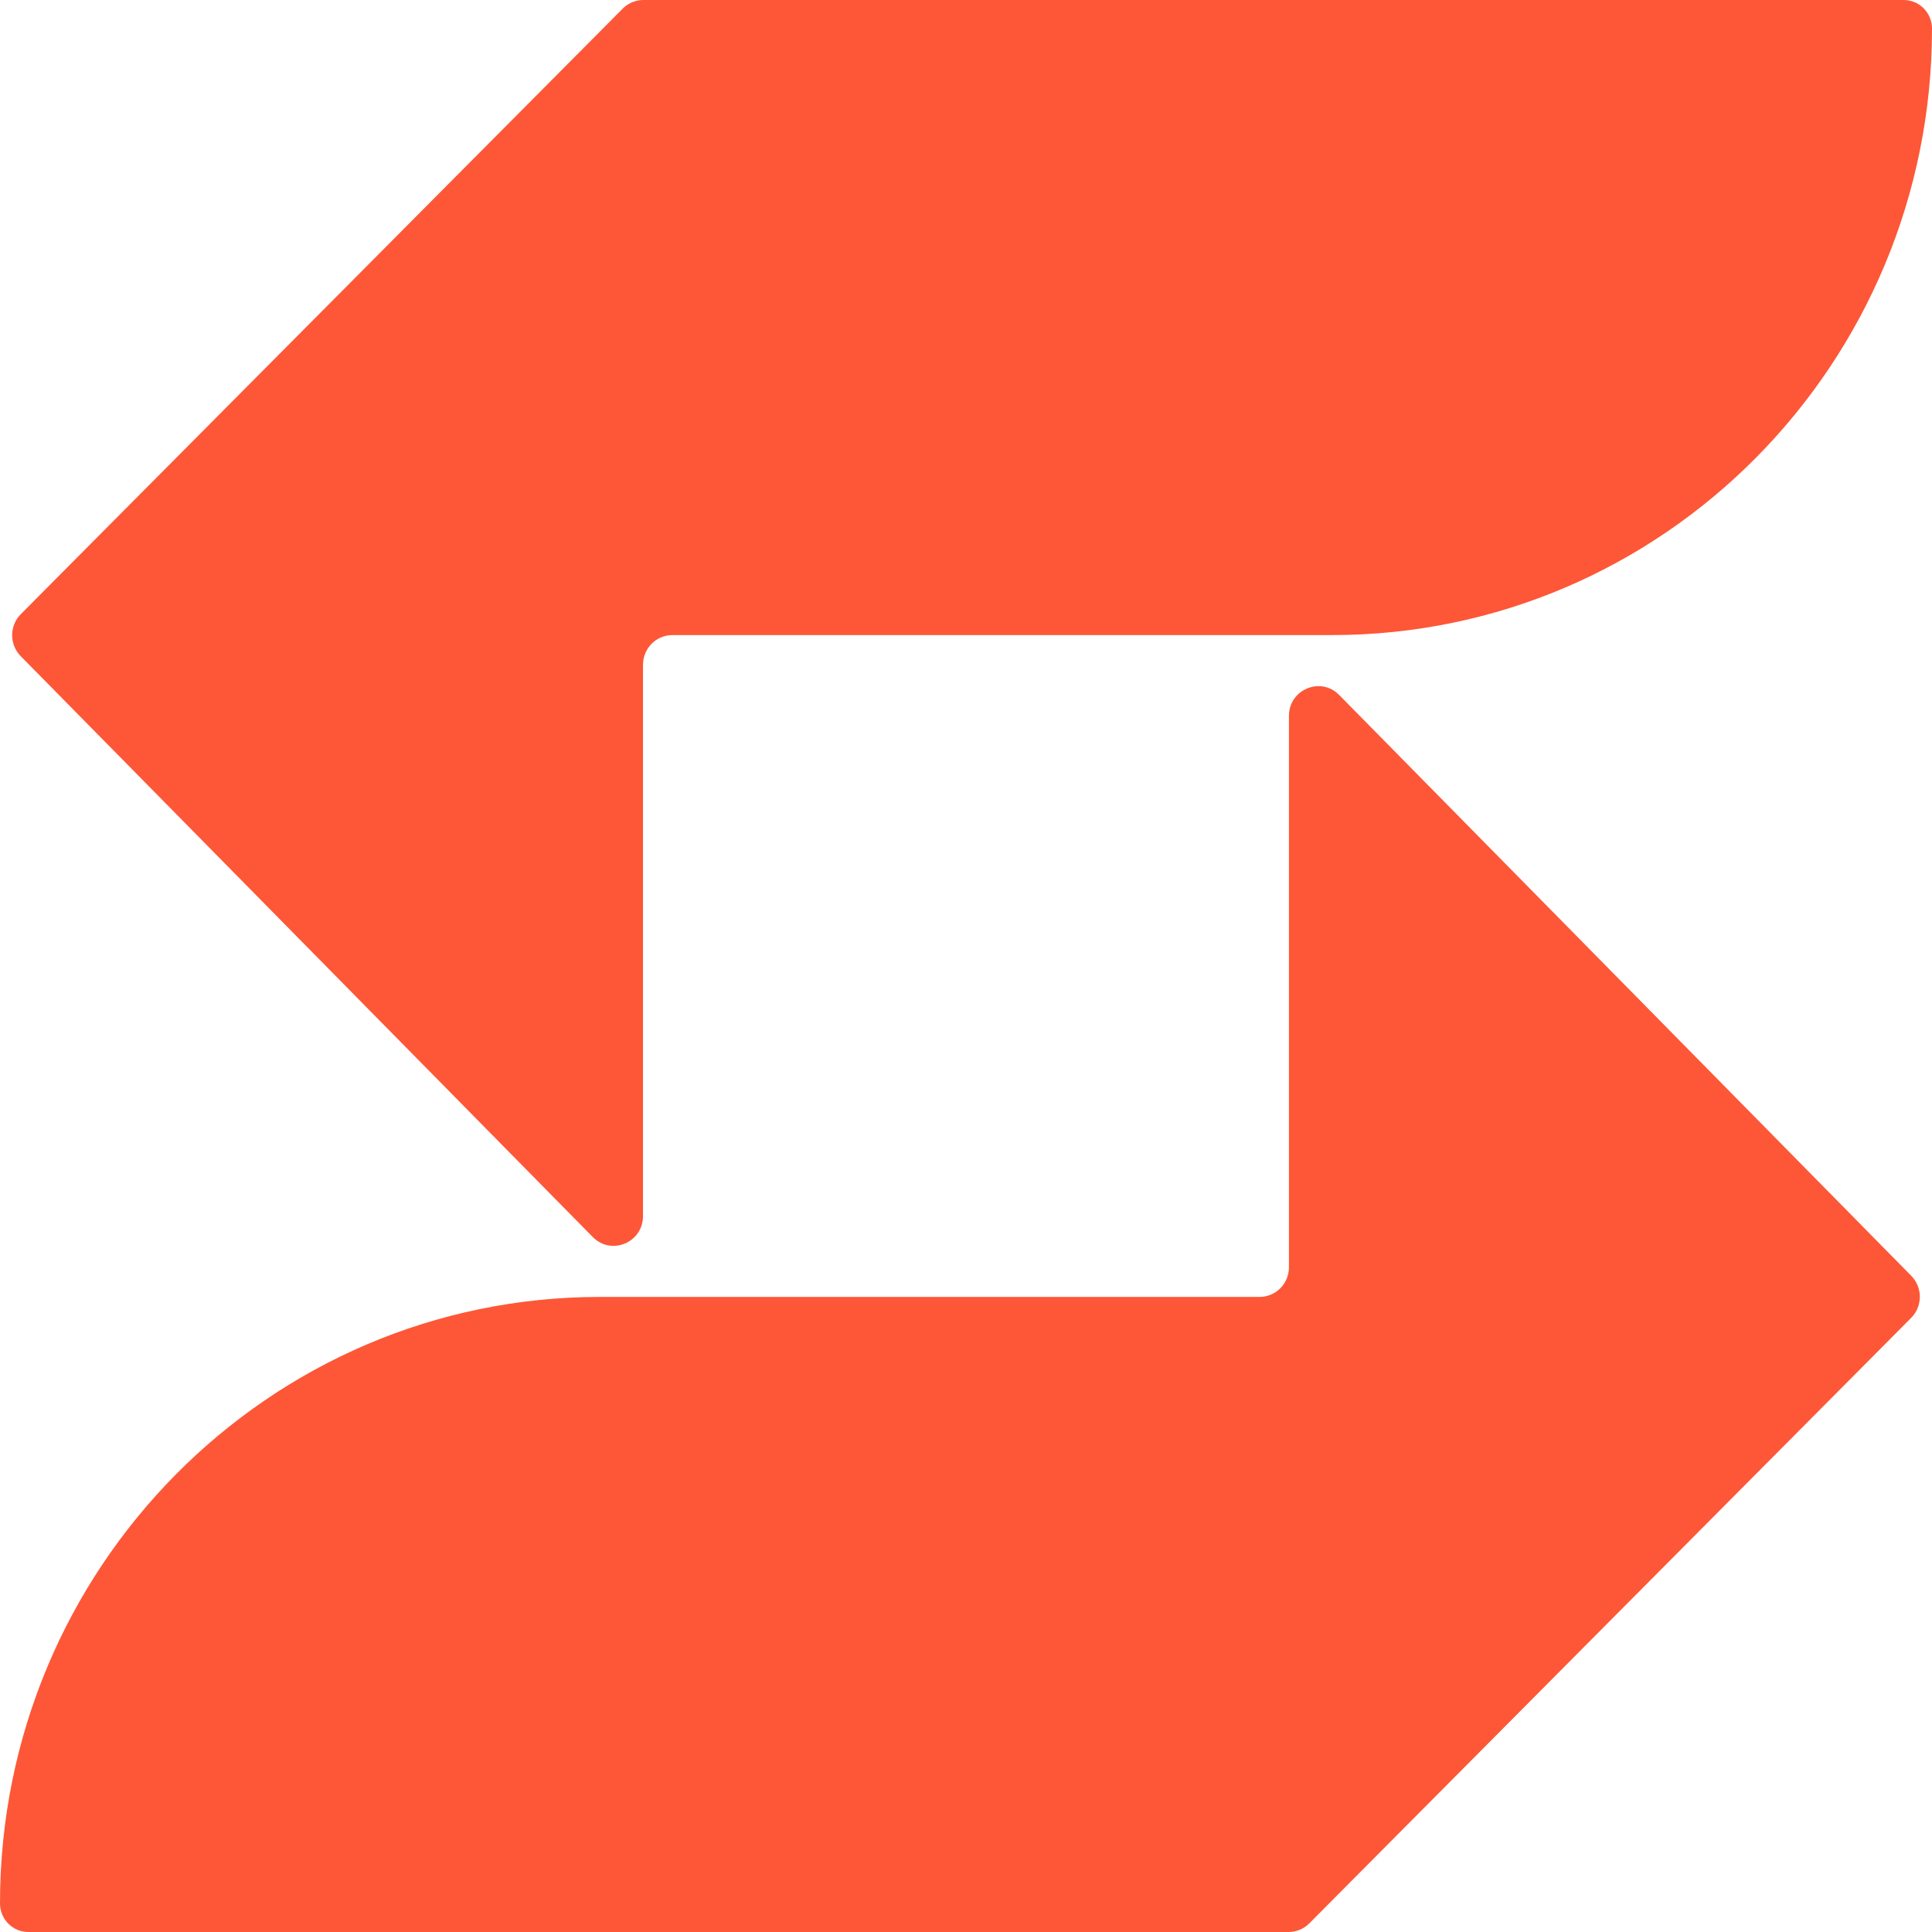 <svg width="32" height="32" viewBox="0 0 32 32" fill="none" xmlns="http://www.w3.org/2000/svg">
<g clip-path="url(#clip0_103_23)">
<g clip-path="url(#clip1_103_23)">
<path fill-rule="evenodd" clip-rule="evenodd" d="M10.65 20.143V11.011C10.65 10.739 10.868 10.519 11.137 10.519H22.061C27.55 10.519 32 6.022 32 0.474C32 0.212 31.79 0 31.531 0H10.657C10.528 0 10.405 0.051 10.314 0.143L0.345 10.172C0.154 10.364 0.154 10.675 0.343 10.868L9.819 20.49C10.126 20.8 10.65 20.581 10.65 20.143ZM21.349 11.857V20.989C21.349 21.261 21.132 21.481 20.863 21.481H9.938C4.45 21.481 5.20837e-07 25.978 0 31.526C0 31.788 0.21 32 0.469 32L21.343 32C21.472 32 21.595 31.948 21.686 31.857L31.655 21.828C31.846 21.636 31.846 21.325 31.657 21.132L22.18 11.51C21.875 11.2 21.349 11.419 21.349 11.857Z" fill="#FD5737"/>
</g>
</g>
<defs>
<clipPath id="clip0_103_23">
<rect width="32" height="32" fill="white"/>
</clipPath>
<clipPath id="clip1_103_23">
<rect width="32" height="32" fill="white"/>
</clipPath>
</defs>
</svg>
